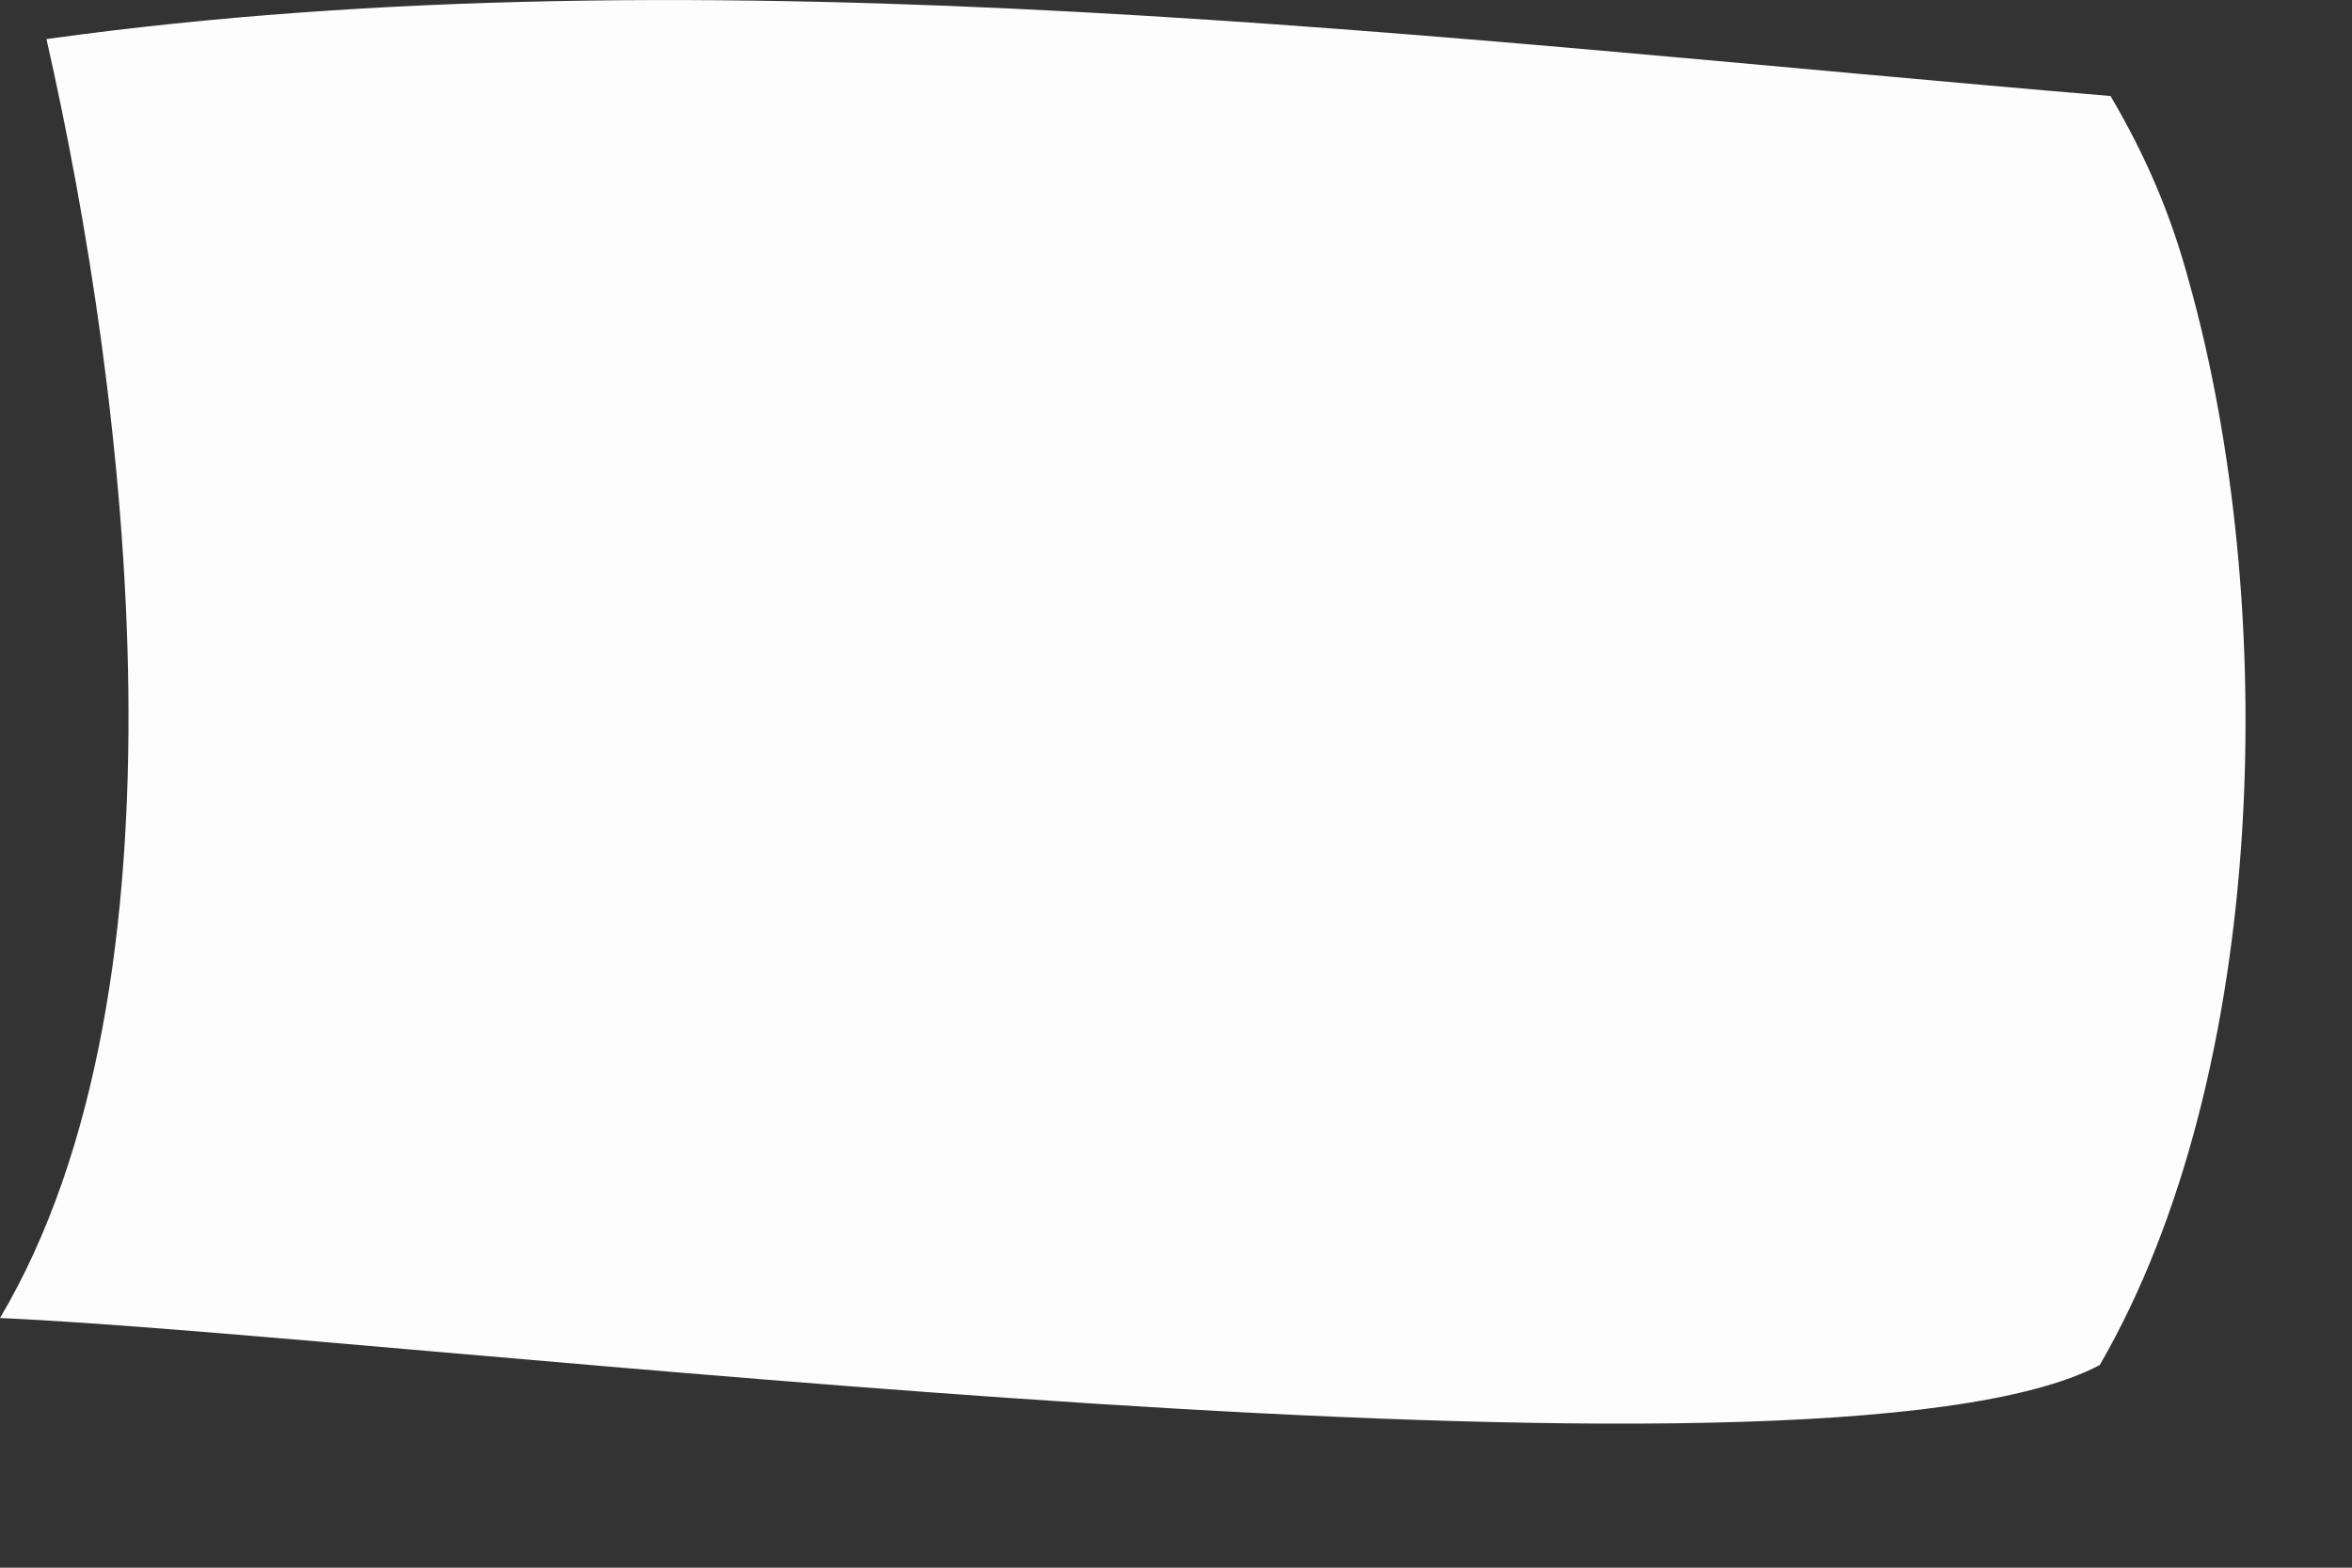 <?xml version="1.0" encoding="utf-8"?>
<svg xmlns="http://www.w3.org/2000/svg" fill="none" height="100%" overflow="visible" preserveAspectRatio="none" style="display: block;" viewBox="0 0 12 8" width="100%">
<rect x="0" y="0" width="12" height="8" fill="#333333" stroke="none"/>
<path d="M0.24 0.199C3.627 -0.272 7.372 0.205 10.768 0.49C10.947 0.794 11.075 1.092 11.166 1.429C11.631 3.078 11.579 5.469 10.713 6.966C9.28 7.723 2.035 6.814 0 6.726C1.011 5.022 0.656 2.045 0.237 0.199H0.24Z" fill="#FEFDFD" id="Vector"/>
</svg>